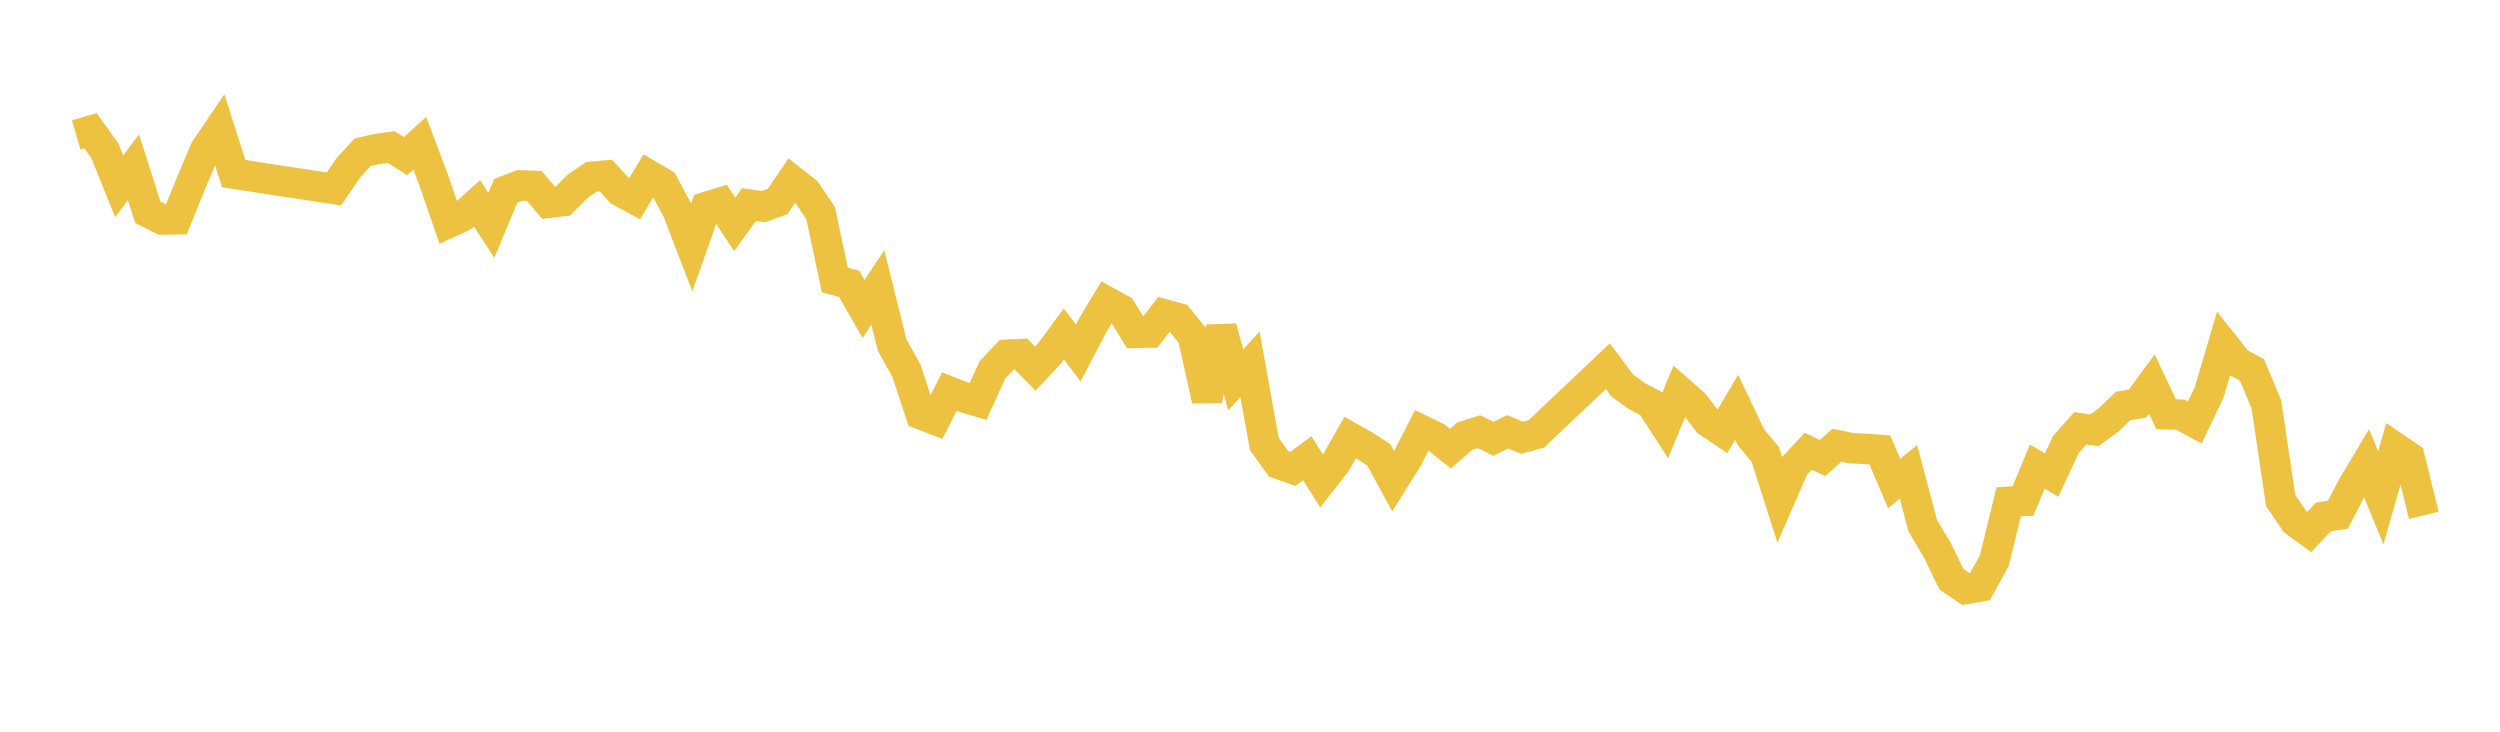 <svg width="164" height="48" xmlns="http://www.w3.org/2000/svg" xmlns:xlink="http://www.w3.org/1999/xlink"><path fill="none" stroke="rgb(237,194,64)" stroke-width="2" d="M5,8.852L5.939,8.577L6.878,9.891L7.817,12.226L8.756,10.968L9.695,13.922L10.634,14.398L11.573,14.385L12.512,12.061L13.451,9.834L14.39,8.449L15.329,11.39L21.902,12.395L22.841,11.024L23.78,9.993L24.72,9.777L25.659,9.647L26.598,10.241L27.537,9.396L28.476,11.89L29.415,14.62L30.354,14.184L31.293,13.342L32.232,14.78L33.171,12.52L34.11,12.162L35.049,12.196L35.988,13.304L36.927,13.192L37.866,12.239L38.805,11.598L39.744,11.515L40.683,12.542L41.622,13.051L42.561,11.485L43.5,12.04L44.439,13.794L45.378,16.23L46.317,13.583L47.256,13.297L48.195,14.716L49.134,13.419L50.073,13.554L51.012,13.22L51.951,11.838L52.89,12.581L53.829,13.969L54.768,18.371L55.707,18.621L56.646,20.265L57.585,18.853L58.524,22.635L59.463,24.323L60.402,27.171L61.341,27.533L62.28,25.689L63.22,26.06L64.159,26.34L65.098,24.272L66.037,23.277L66.976,23.228L67.915,24.187L68.854,23.185L69.793,21.909L70.732,23.156L71.671,21.359L72.61,19.796L73.549,20.314L74.488,21.838L75.427,21.816L76.366,20.621L77.305,20.879L78.244,22.042L79.183,26.255L80.122,21.476L81.061,24.918L82,23.903L82.939,29.122L83.878,30.431L84.817,30.758L85.756,30.062L86.695,31.553L87.634,30.35L88.573,28.698L89.512,29.23L90.451,29.839L91.39,31.563L92.329,30.06L93.268,28.23L94.207,28.686L95.146,29.431L96.085,28.613L97.024,28.313L97.963,28.782L98.902,28.328L99.841,28.717L100.78,28.464L105.476,24.021L106.415,25.287L107.354,25.968L108.293,26.465L109.232,27.917L110.171,25.657L111.11,26.478L112.049,27.676L112.988,28.305L113.927,26.714L114.866,28.689L115.805,29.819L116.744,32.763L117.683,30.61L118.622,29.605L119.561,30.045L120.5,29.207L121.439,29.4L122.378,29.45L123.317,29.514L124.256,31.719L125.195,30.948L126.134,34.489L127.073,36.062L128.012,37.996L128.951,38.634L129.89,38.474L130.829,36.773L131.768,32.917L132.707,32.866L133.646,30.606L134.585,31.164L135.524,29.16L136.463,28.097L137.402,28.223L138.341,27.529L139.28,26.632L140.22,26.475L141.159,25.194L142.098,27.172L143.037,27.204L143.976,27.715L144.915,25.763L145.854,22.574L146.793,23.756L147.732,24.271L148.671,26.513L149.61,32.829L150.549,34.211L151.488,34.896L152.427,33.898L153.366,33.766L154.305,31.951L155.244,30.38L156.183,32.667L157.122,29.358L158.061,29.997L159,33.803"></path></svg>